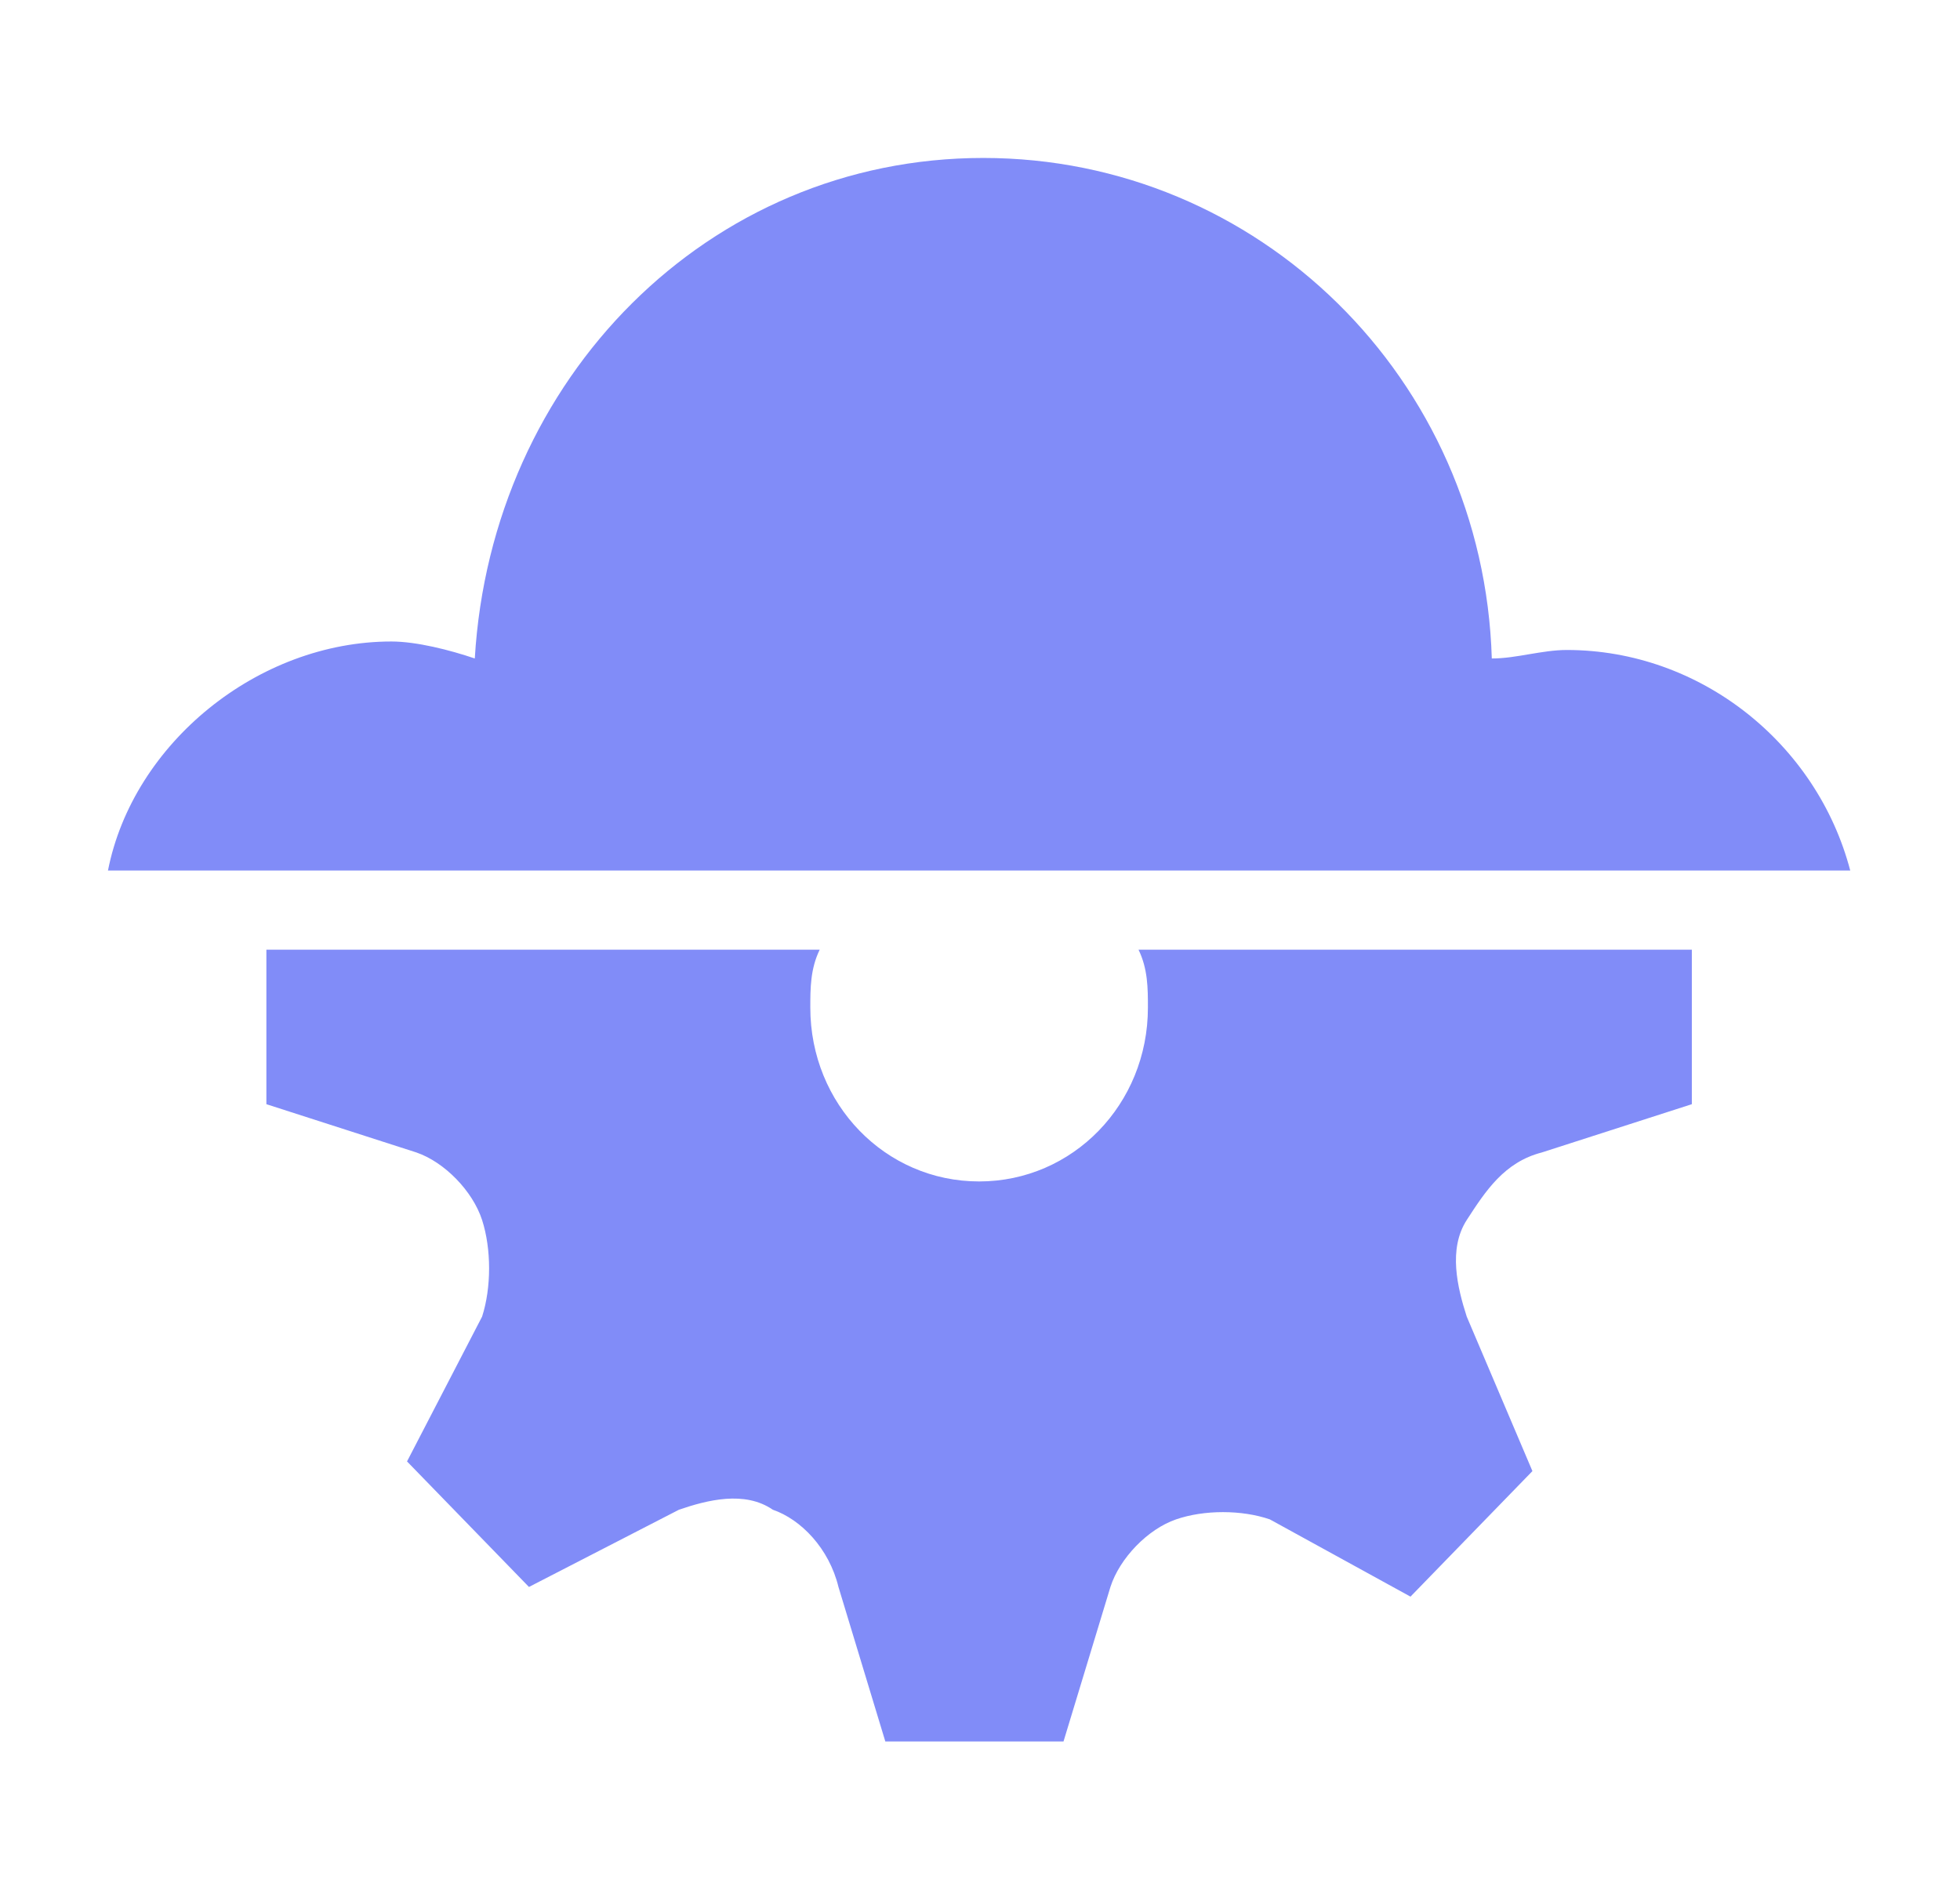 <svg width="33" height="32" viewBox="0 0 33 32" fill="none" xmlns="http://www.w3.org/2000/svg">
<g id="nav/cloudProduct">
<g id="vector">
<path d="M26.38 10.946C28.625 10.946 30.59 12.517 31.152 14.66L1.818 14.66C2.239 12.517 4.345 10.803 6.59 10.803C7.011 10.803 7.573 10.946 7.994 11.089C8.274 6.374 11.924 2.66 16.555 2.66C21.187 2.66 24.976 6.374 25.117 11.089C25.327 11.089 25.538 11.053 25.748 11.017C25.959 10.982 26.169 10.946 26.38 10.946Z" fill="#818CF8"/>
<path d="M19.327 16.969C19.327 16.644 19.327 16.319 19.169 15.993H28.485V18.595L25.959 19.408C25.327 19.571 25.011 20.058 24.695 20.546C24.38 21.034 24.538 21.684 24.695 22.172L25.801 24.774L23.748 26.888L21.38 25.587C20.906 25.424 20.274 25.424 19.801 25.587C19.327 25.75 18.853 26.237 18.696 26.725L17.906 29.327H14.906L14.117 26.725C13.959 26.075 13.485 25.587 13.011 25.424C12.538 25.099 11.906 25.262 11.432 25.424L8.906 26.725L6.853 24.611L8.117 22.172C8.274 21.684 8.274 21.034 8.117 20.546C7.959 20.058 7.485 19.571 7.011 19.408L4.485 18.595L4.485 15.993L13.801 15.993C13.643 16.319 13.643 16.644 13.643 16.969C13.643 18.595 14.906 19.896 16.485 19.896C18.064 19.896 19.327 18.595 19.327 16.969Z" fill="#818CF8"/>
</g>
</g>
</svg>

